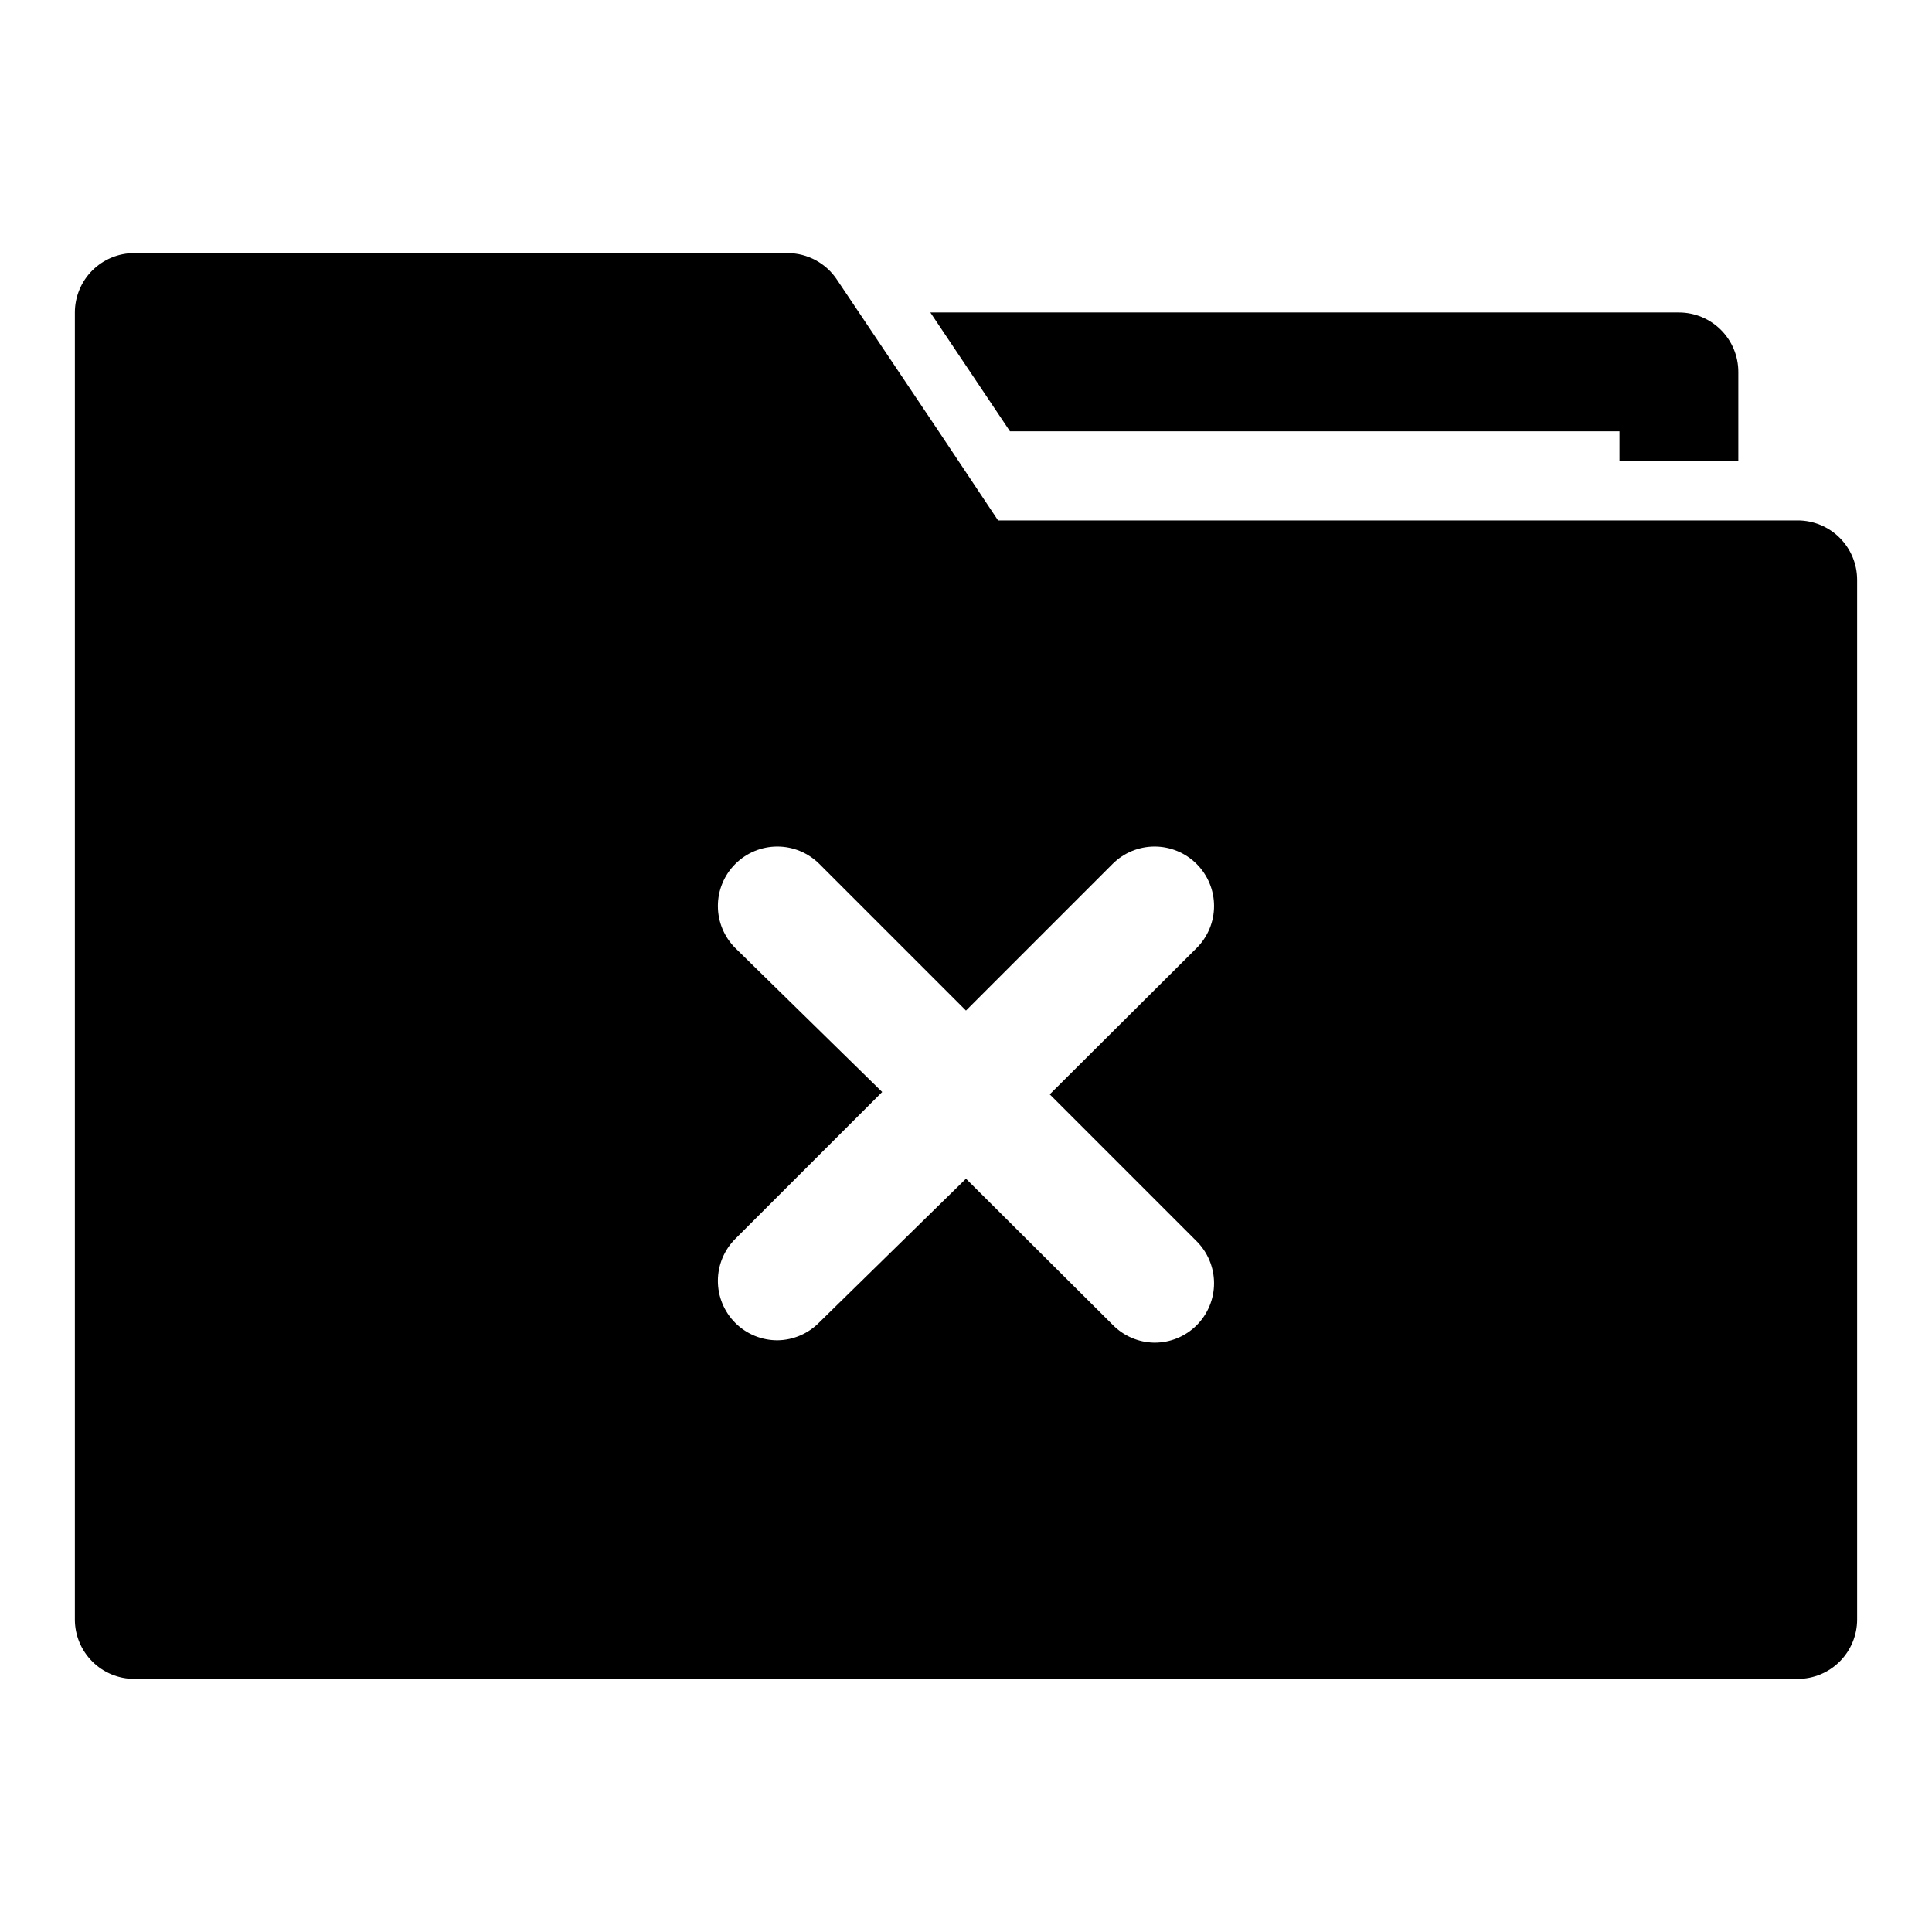 <?xml version="1.0" encoding="UTF-8"?>
<!-- Uploaded to: ICON Repo, www.iconrepo.com, Generator: ICON Repo Mixer Tools -->
<svg fill="#000000" width="800px" height="800px" version="1.1" viewBox="144 144 512 512" xmlns="http://www.w3.org/2000/svg">
 <g>
  <path d="m620.41 281.92h-211.91l-15.742-23.617-26.926-40.145c-2.894-4.398-7.801-7.059-13.066-7.086h-173.18c-4.176 0-8.18 1.66-11.133 4.609-2.953 2.953-4.613 6.957-4.613 11.133v346.37c0 4.176 1.66 8.18 4.613 11.133s6.957 4.609 11.133 4.609h440.83c4.176 0 8.18-1.656 11.133-4.609s4.613-6.957 4.613-11.133v-275.52c0-4.176-1.66-8.184-4.613-11.133-2.953-2.953-6.957-4.613-11.133-4.613zm-159.33 190.98c2.977 2.953 4.652 6.973 4.656 11.164 0.004 4.195-1.664 8.215-4.637 11.176-2.977 2.957-7.004 4.606-11.199 4.582-4.152-0.059-8.113-1.758-11.02-4.723l-38.887-38.73-38.891 38.098c-2.906 2.969-6.867 4.664-11.02 4.727-4.195 0.023-8.223-1.625-11.195-4.586-2.973-2.957-4.644-6.977-4.641-11.172 0.004-4.195 1.68-8.211 4.656-11.164l38.887-38.887-38.887-38.105c-2.981-2.953-4.656-6.977-4.656-11.176 0-4.199 1.676-8.223 4.656-11.18 2.953-2.93 6.941-4.578 11.102-4.578 4.16 0 8.148 1.648 11.098 4.578l38.891 38.887 38.887-38.887c2.949-2.93 6.941-4.578 11.098-4.578 4.16 0 8.152 1.648 11.102 4.578 2.981 2.957 4.656 6.981 4.656 11.18 0 4.199-1.676 8.223-4.656 11.176l-38.887 38.73z"/>
  <path d="m411.65 258.3h161.54v7.871h31.488v-23.613c0-4.176-1.66-8.18-4.613-11.133s-6.957-4.613-11.133-4.613h-198.38z"/>
 </g>
</svg>